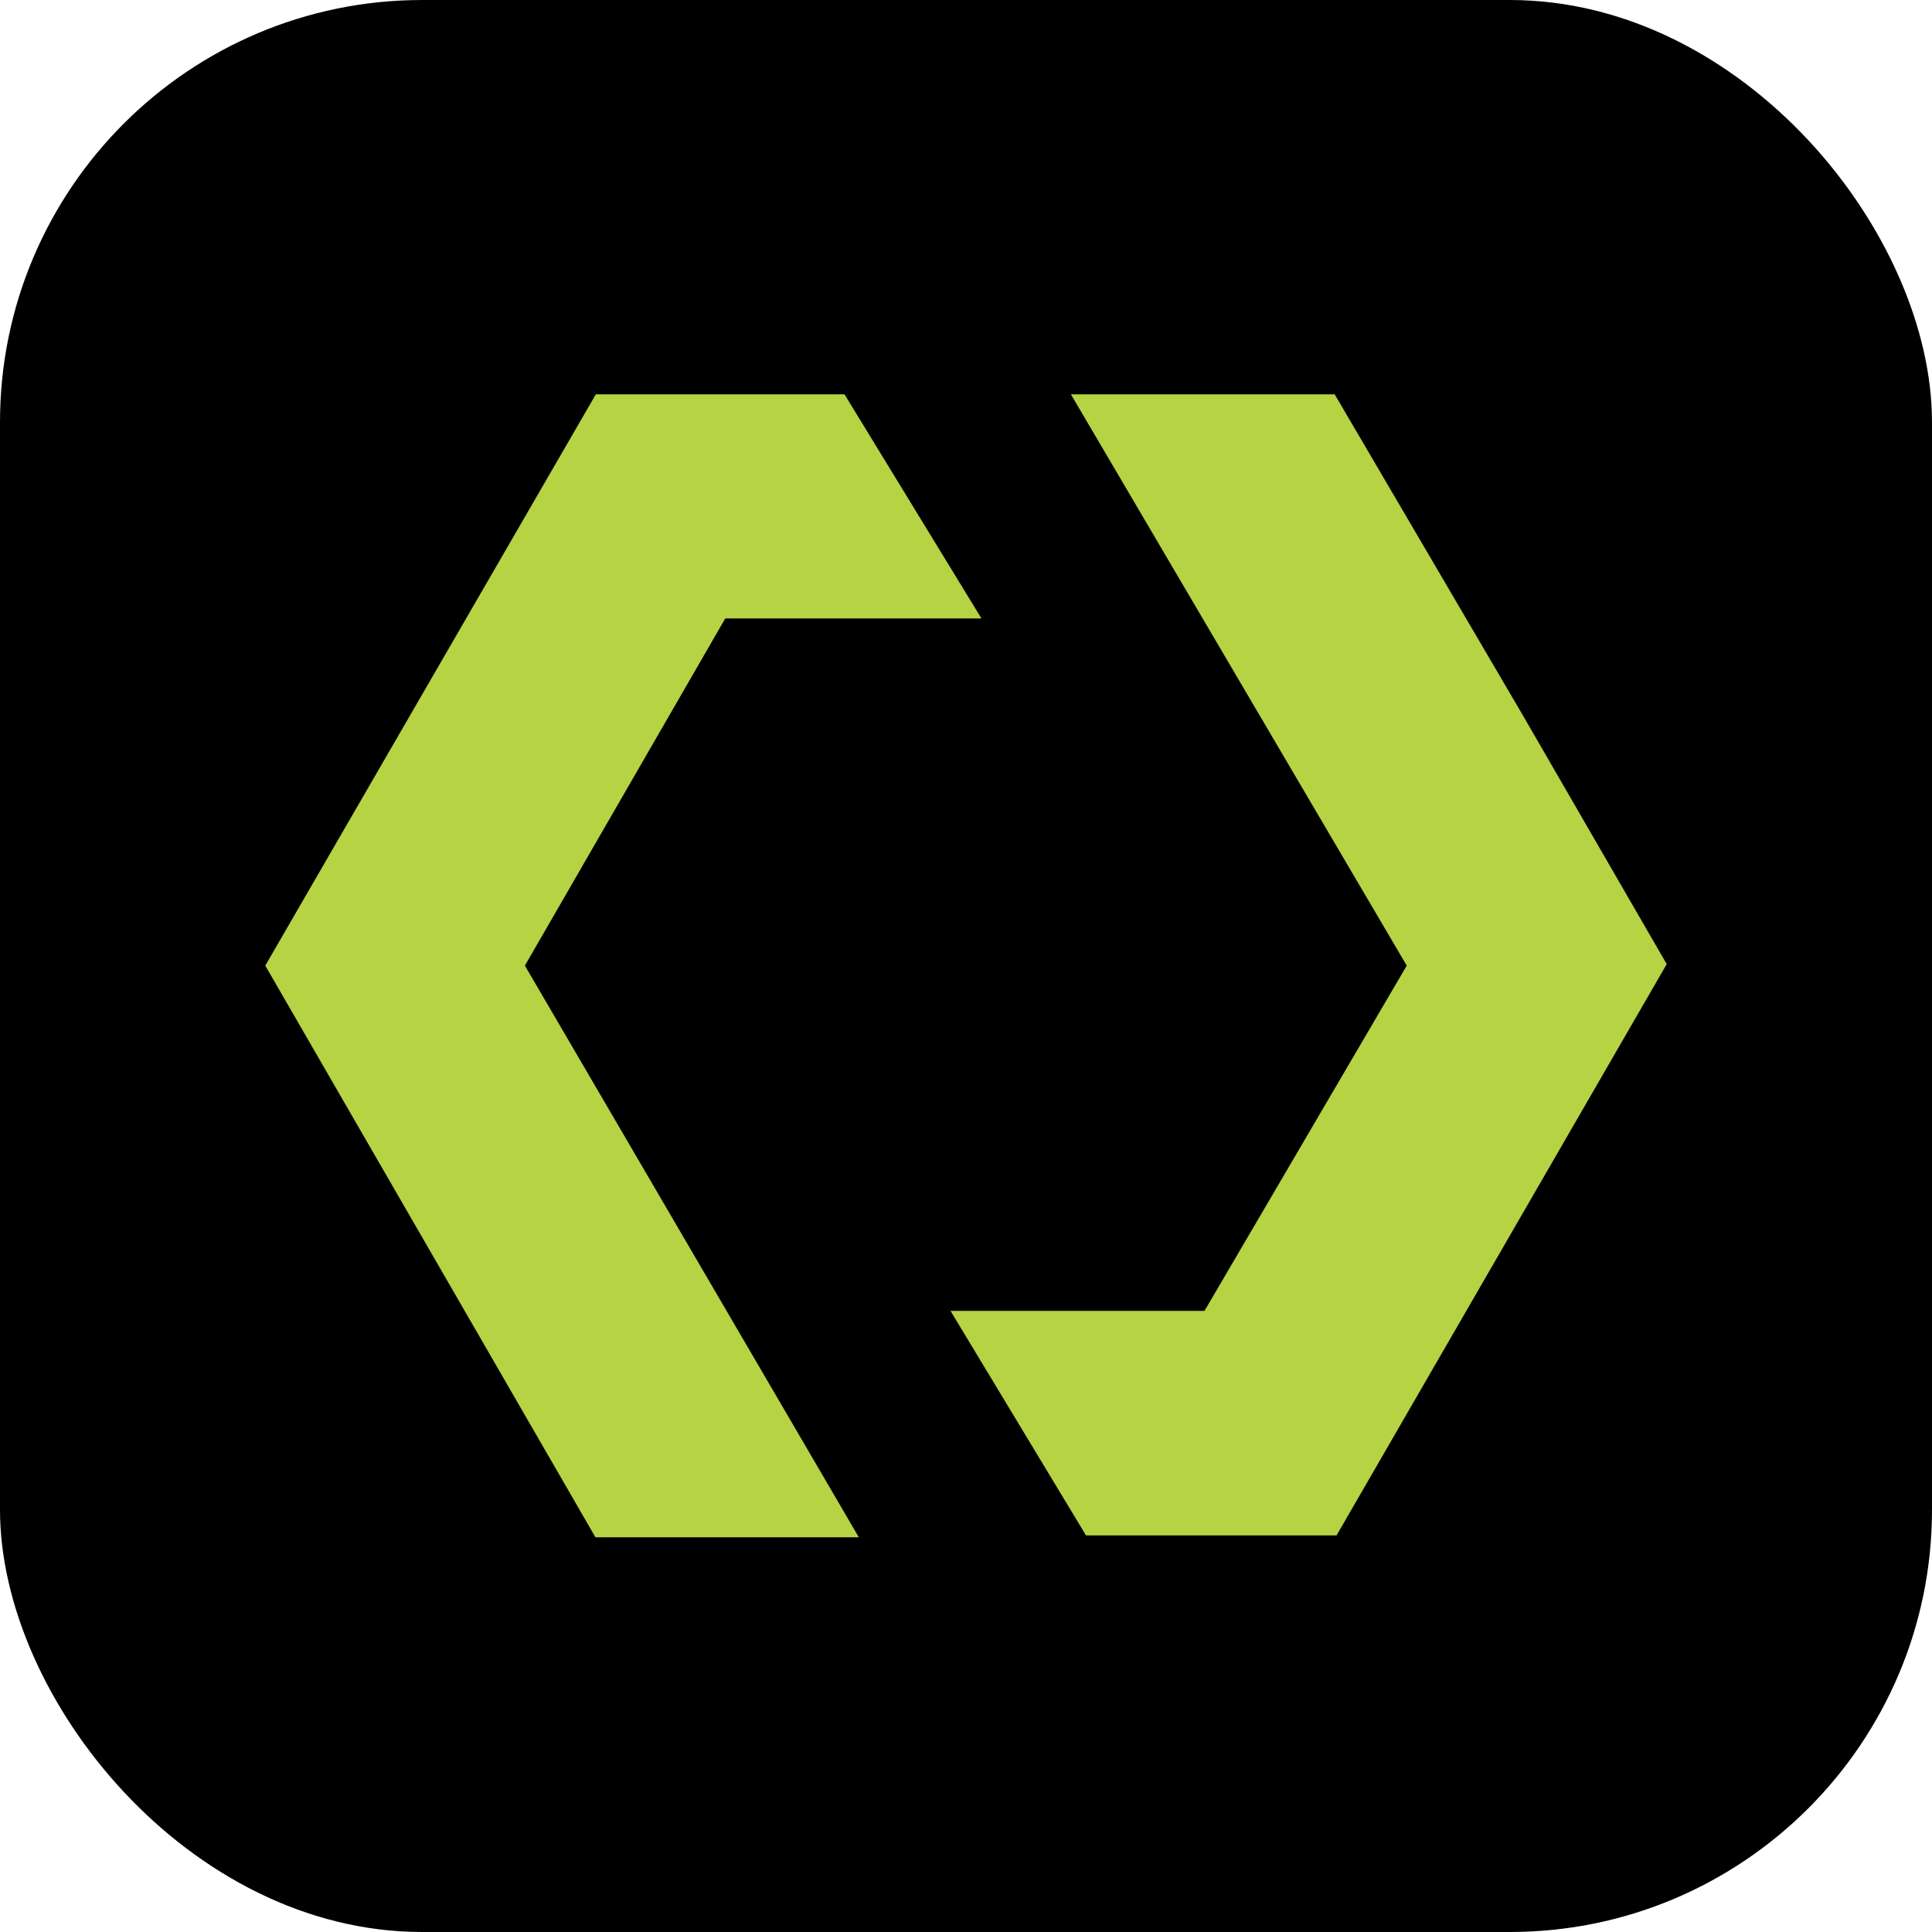 <svg xmlns="http://www.w3.org/2000/svg" xmlns:xlink="http://www.w3.org/1999/xlink" viewBox="0 0 512 512"><g id="Background"><rect width="512" height="512" rx="111.9" ry="111.9"></rect></g><g id="Logo"><path id="Path_37" d="M157.9,104.5l-87.6,151.4,87.5,151.5h69.8l-88.5-151.5,53.1-92h67.9l-36.3-59.4h-65.9Z" style="fill: #b5d343;"></path><path id="Path_38" d="M283.8,104.5l89,151.4-53.6,91.5h-67.3l35.9,59.5h66.4l87.5-151.4-38.4-66.4-49.6-84.6h-69.8Z" style="fill: #b5d343;"></path></g></svg>